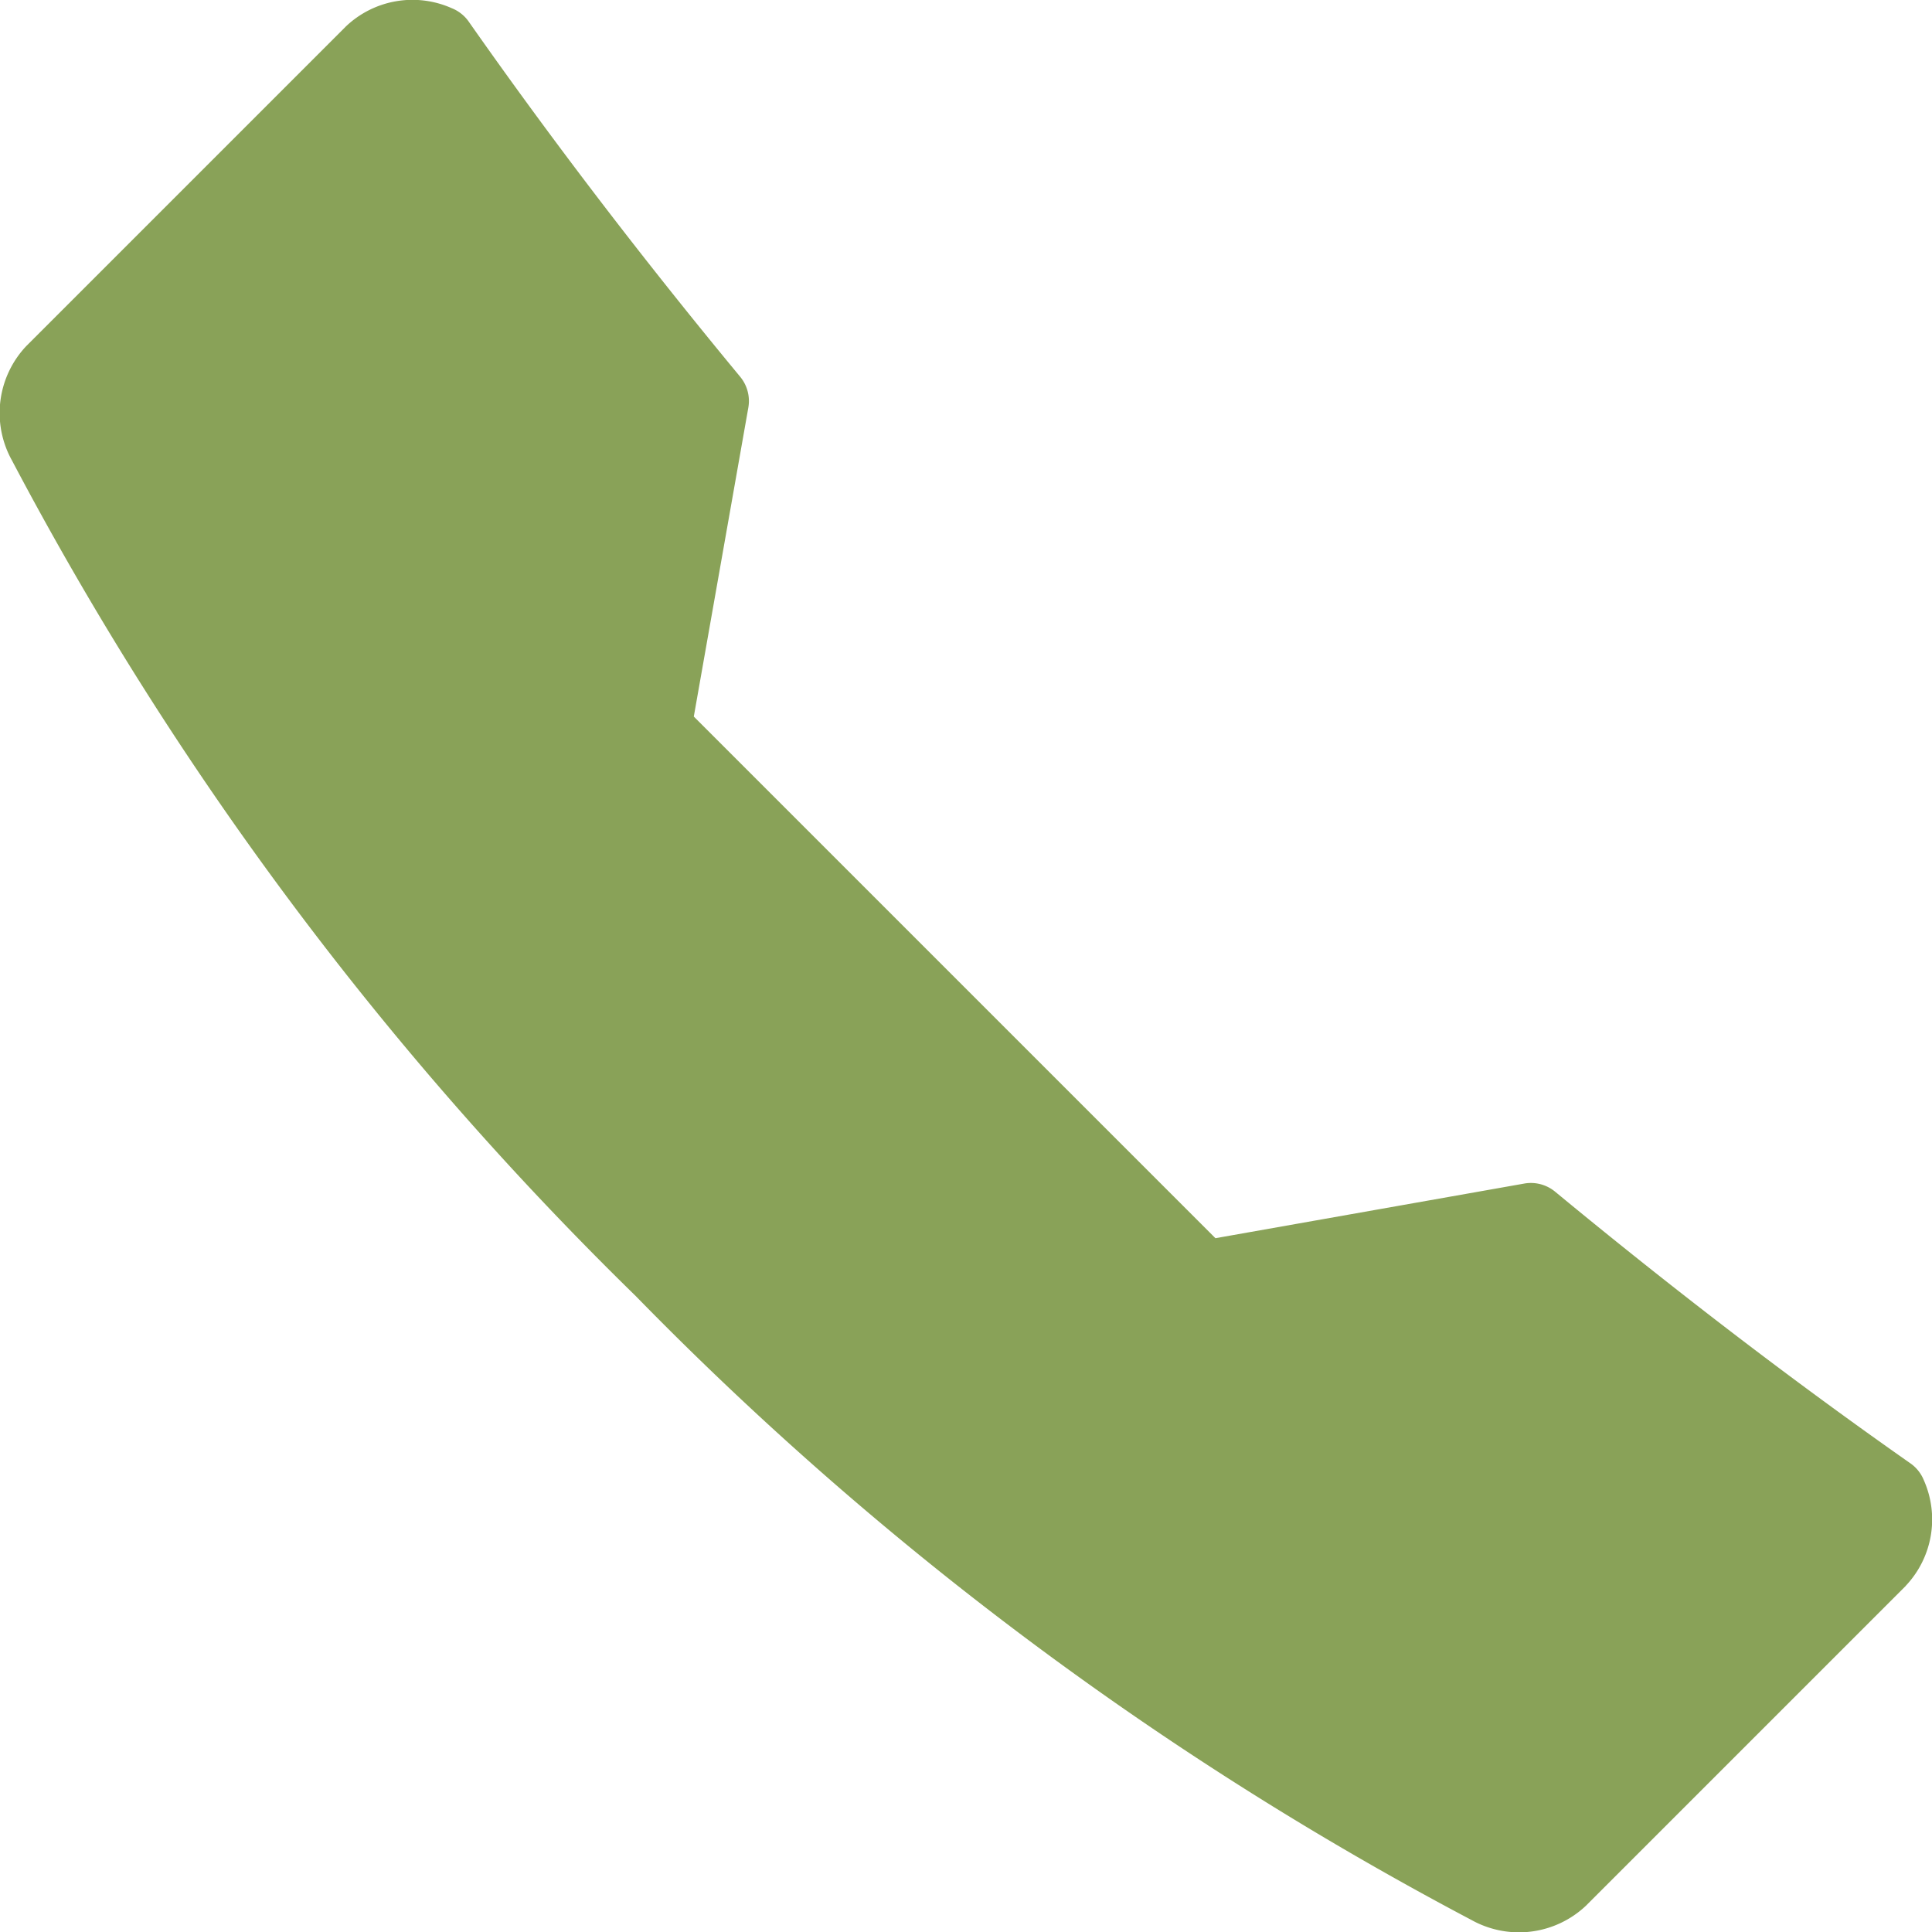 <svg xmlns="http://www.w3.org/2000/svg" xmlns:xlink="http://www.w3.org/1999/xlink" width="18" height="18" viewBox="0 0 18 18">
  <defs>
    <clipPath id="clip-path">
      <rect id="사각형_138" data-name="사각형 138" width="18" height="18" fill="#89a258"/>
    </clipPath>
  </defs>
  <g id="그룹_300" data-name="그룹 300" transform="translate(-278 -556)">
    <rect id="사각형_137" data-name="사각형 137" width="18" height="18" transform="translate(278 556)" fill="none"/>
    <g id="그룹_194" data-name="그룹 194" transform="translate(278 556)">
      <g id="그룹_193" data-name="그룹 193" clip-path="url(#clip-path)">
        <path id="패스_144" data-name="패스 144" d="M17.755,14.776l-2.98,2.98a.909.909,0,0,1-1.064.133,31.28,31.28,0,0,1-7.787-5.813A31.264,31.264,0,0,1,.111,4.289.908.908,0,0,1,.245,3.224L3.224.245A.9.9,0,0,1,4.208.076.353.353,0,0,1,4.366.2c.771,1.1,1.622,2.213,2.53,3.31a.355.355,0,0,1,.076.288L6.464,6.676l4.86,4.86,2.877-.509a.354.354,0,0,1,.288.076c1.1.908,2.209,1.759,3.309,2.53a.353.353,0,0,1,.126.158.9.9,0,0,1-.169.984" transform="translate(0 0)" fill="#89a258"/>
      </g>
    </g>
  </g>
</svg>
